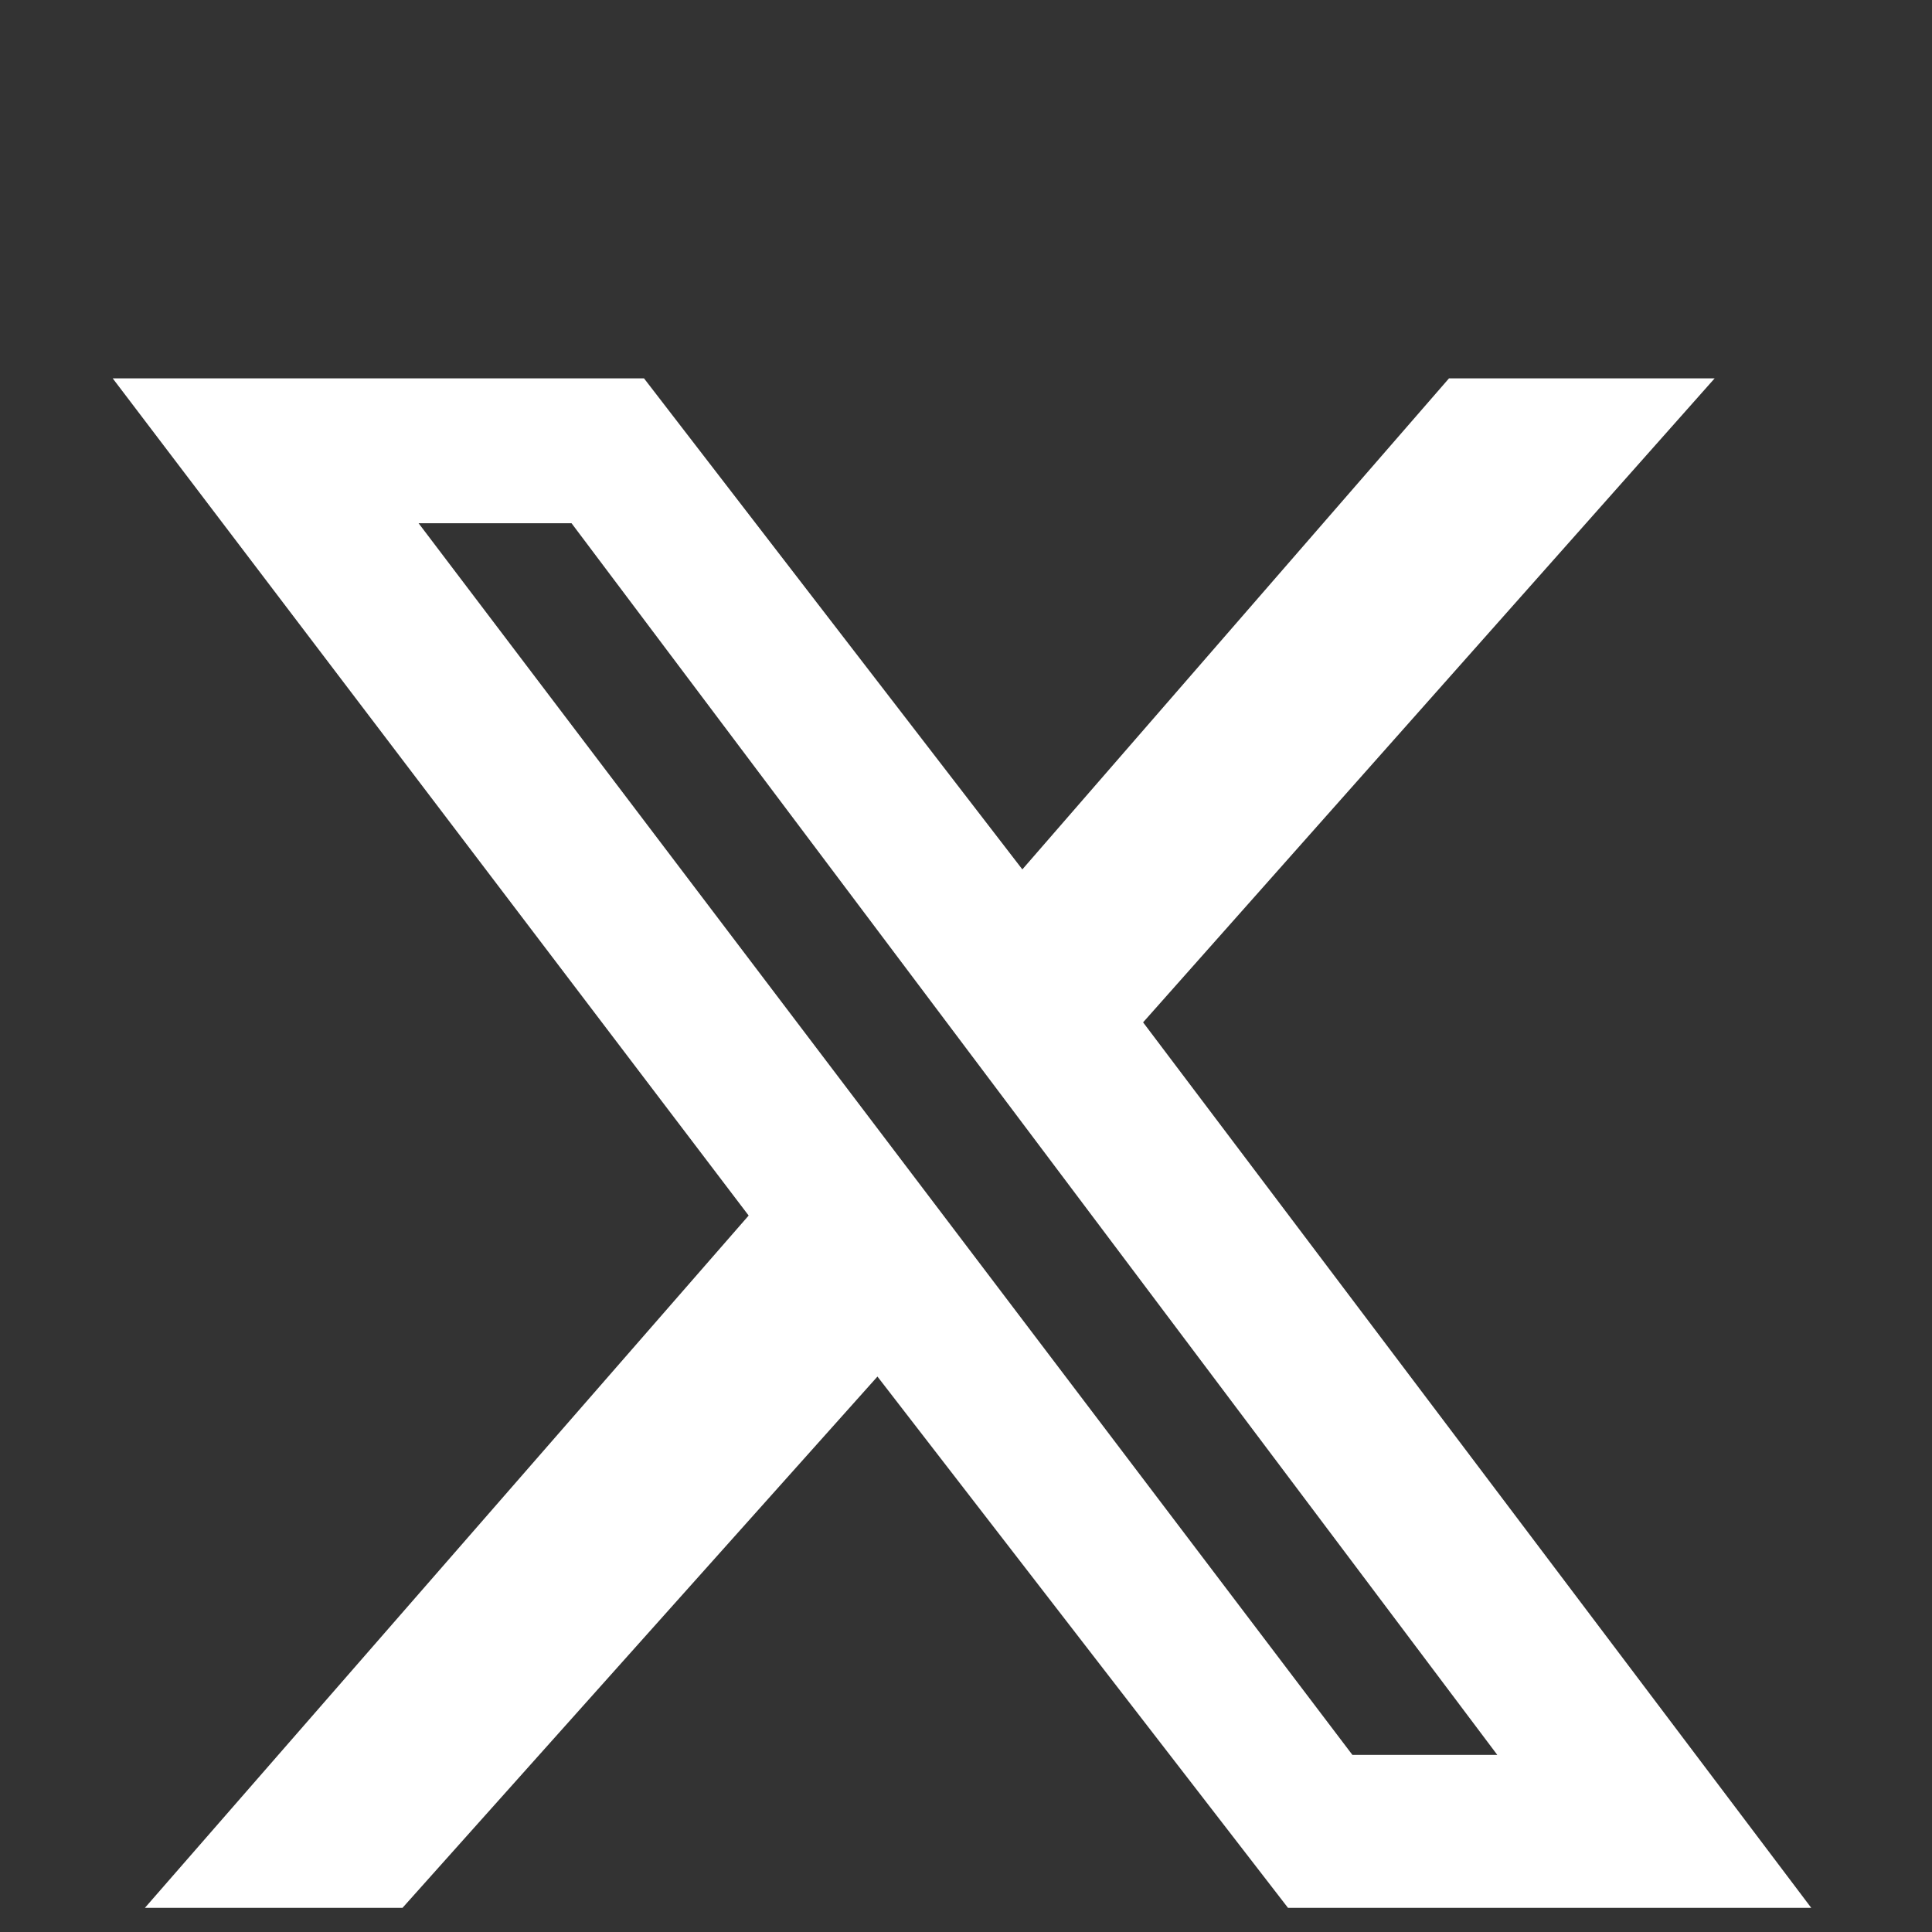 <?xml version="1.0" encoding="utf-8"?>
<!-- Generator: Adobe Illustrator 28.3.0, SVG Export Plug-In . SVG Version: 6.00 Build 0)  -->
<svg version="1.1" id="Layer_1" xmlns="http://www.w3.org/2000/svg" xmlns:xlink="http://www.w3.org/1999/xlink" x="0px" y="0px"
	 viewBox="0 0 24 24" style="enable-background:new 0 0 24 24;" xml:space="preserve">
<rect x="0" y="0" width="24" height="24" fill="#333333" stroke="none"/>
<style type="text/css">
	.st0{fill:#FFFFFF;}
</style>
<path class="st0" d="M18,4.7h3.3l-7.1,8l8.3,11H16l-5.1-6.6L5,23.7H1.8l7.5-8.6L1.4,4.7H8l4.7,6.1L18,4.7z M16.8,21.8h1.8L7.1,6.5
	H5.2L16.8,21.8L16.8,21.8z"/>
</svg>
